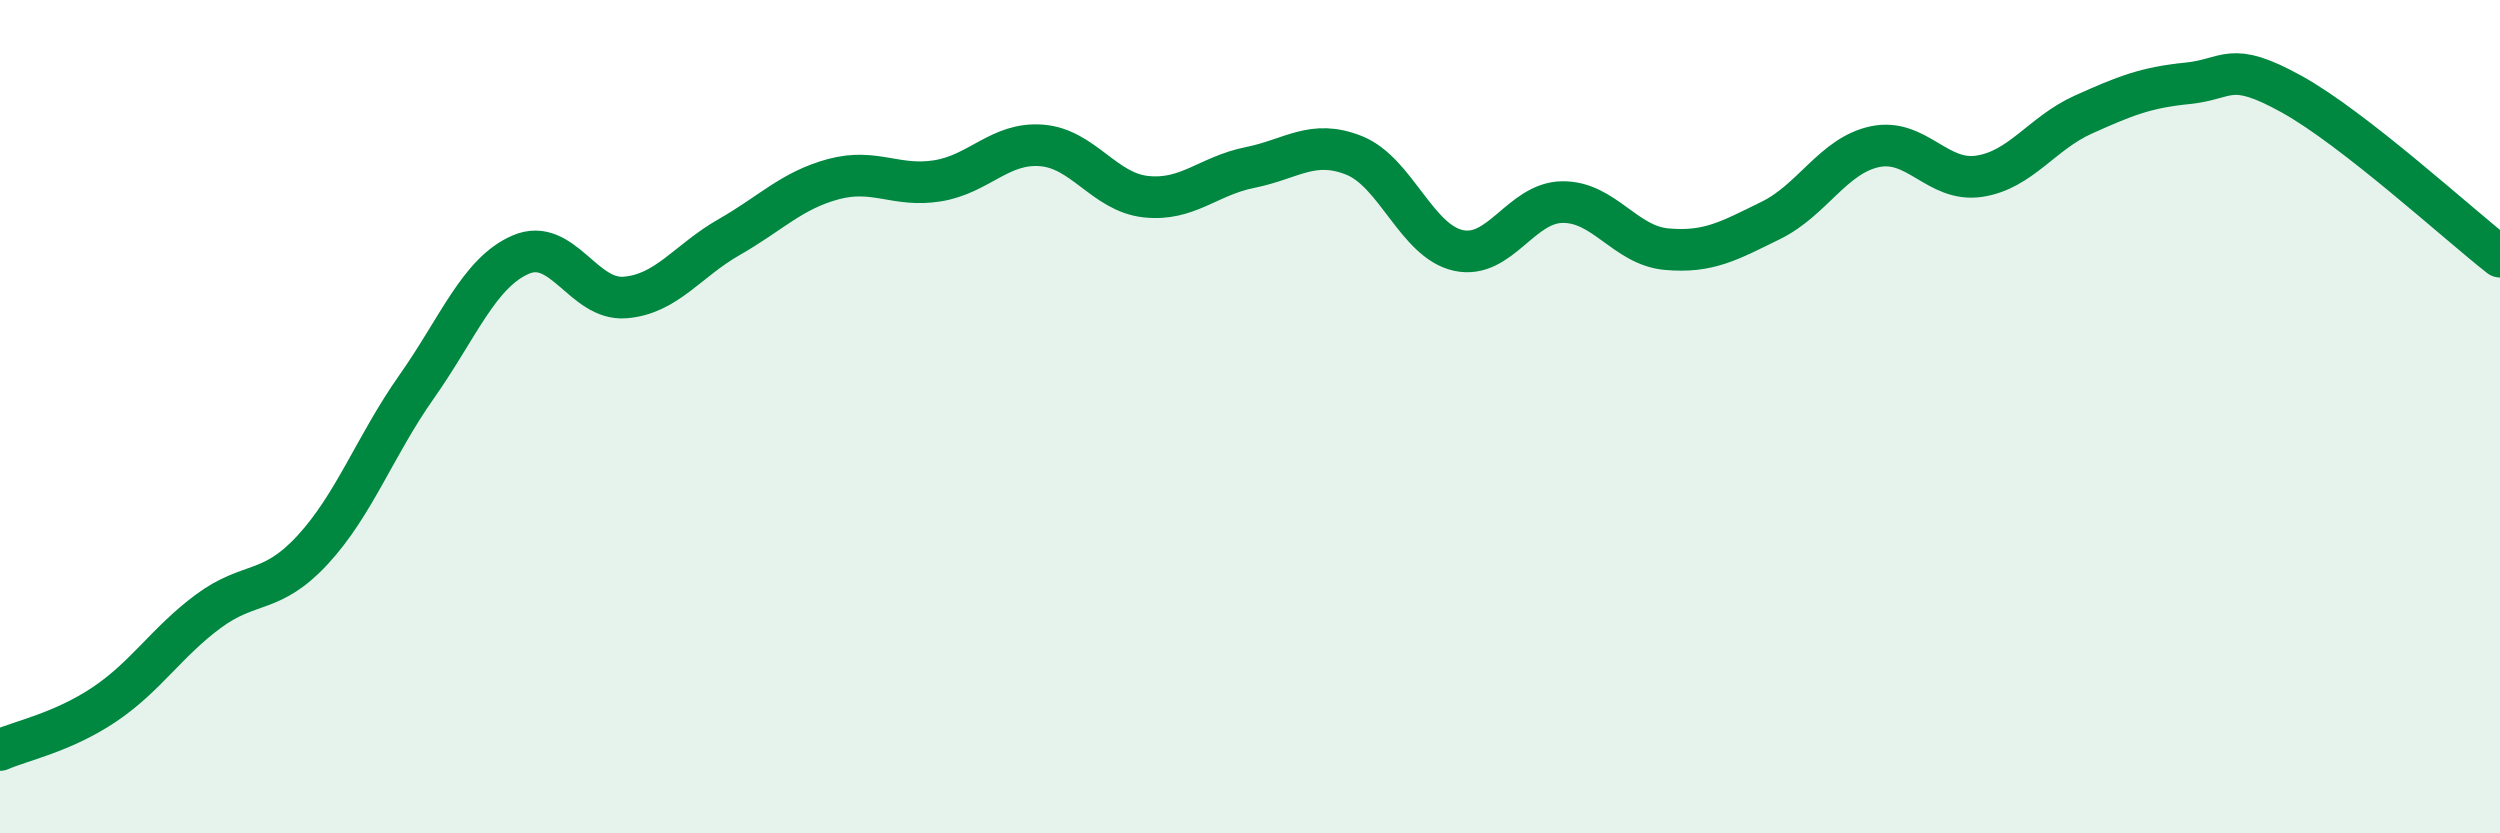 
    <svg width="60" height="20" viewBox="0 0 60 20" xmlns="http://www.w3.org/2000/svg">
      <path
        d="M 0,18 C 0.5,17.78 1.5,17.58 2.5,16.91 C 3.5,16.24 4,15.41 5,14.67 C 6,13.93 6.5,14.28 7.5,13.2 C 8.5,12.12 9,10.7 10,9.28 C 11,7.86 11.5,6.54 12.5,6.11 C 13.5,5.68 14,7.22 15,7.14 C 16,7.06 16.5,6.26 17.5,5.69 C 18.5,5.12 19,4.57 20,4.3 C 21,4.03 21.5,4.5 22.5,4.34 C 23.5,4.18 24,3.41 25,3.49 C 26,3.57 26.5,4.61 27.5,4.72 C 28.5,4.83 29,4.22 30,4.02 C 31,3.82 31.5,3.33 32.5,3.73 C 33.5,4.13 34,5.79 35,6.01 C 36,6.23 36.5,4.86 37.5,4.85 C 38.5,4.84 39,5.89 40,5.98 C 41,6.07 41.5,5.78 42.5,5.29 C 43.5,4.8 44,3.73 45,3.52 C 46,3.31 46.5,4.38 47.5,4.23 C 48.5,4.08 49,3.2 50,2.75 C 51,2.3 51.5,2.1 52.5,2 C 53.5,1.9 53.5,1.43 55,2.26 C 56.5,3.09 59,5.38 60,6.16L60 20L0 20Z"
        fill="#008740"
        opacity="0.1"
        stroke-linecap="round"
        stroke-linejoin="round"
      />
      <path
        d="M 0,18 C 0.5,17.78 1.5,17.58 2.5,16.91 C 3.5,16.24 4,15.41 5,14.67 C 6,13.93 6.5,14.28 7.5,13.2 C 8.5,12.12 9,10.7 10,9.28 C 11,7.86 11.5,6.54 12.5,6.11 C 13.5,5.68 14,7.22 15,7.14 C 16,7.06 16.5,6.26 17.5,5.69 C 18.5,5.12 19,4.57 20,4.3 C 21,4.03 21.5,4.5 22.5,4.34 C 23.5,4.18 24,3.41 25,3.49 C 26,3.57 26.5,4.61 27.5,4.72 C 28.5,4.83 29,4.22 30,4.02 C 31,3.82 31.5,3.33 32.5,3.73 C 33.5,4.13 34,5.79 35,6.01 C 36,6.23 36.5,4.86 37.5,4.85 C 38.5,4.84 39,5.89 40,5.98 C 41,6.07 41.5,5.78 42.5,5.29 C 43.5,4.8 44,3.73 45,3.52 C 46,3.31 46.5,4.38 47.5,4.23 C 48.5,4.08 49,3.2 50,2.75 C 51,2.3 51.5,2.1 52.5,2 C 53.5,1.9 53.5,1.43 55,2.26 C 56.5,3.09 59,5.38 60,6.16"
        stroke="#008740"
        stroke-width="1"
        fill="none"
        stroke-linecap="round"
        stroke-linejoin="round"
      />
    </svg>
  